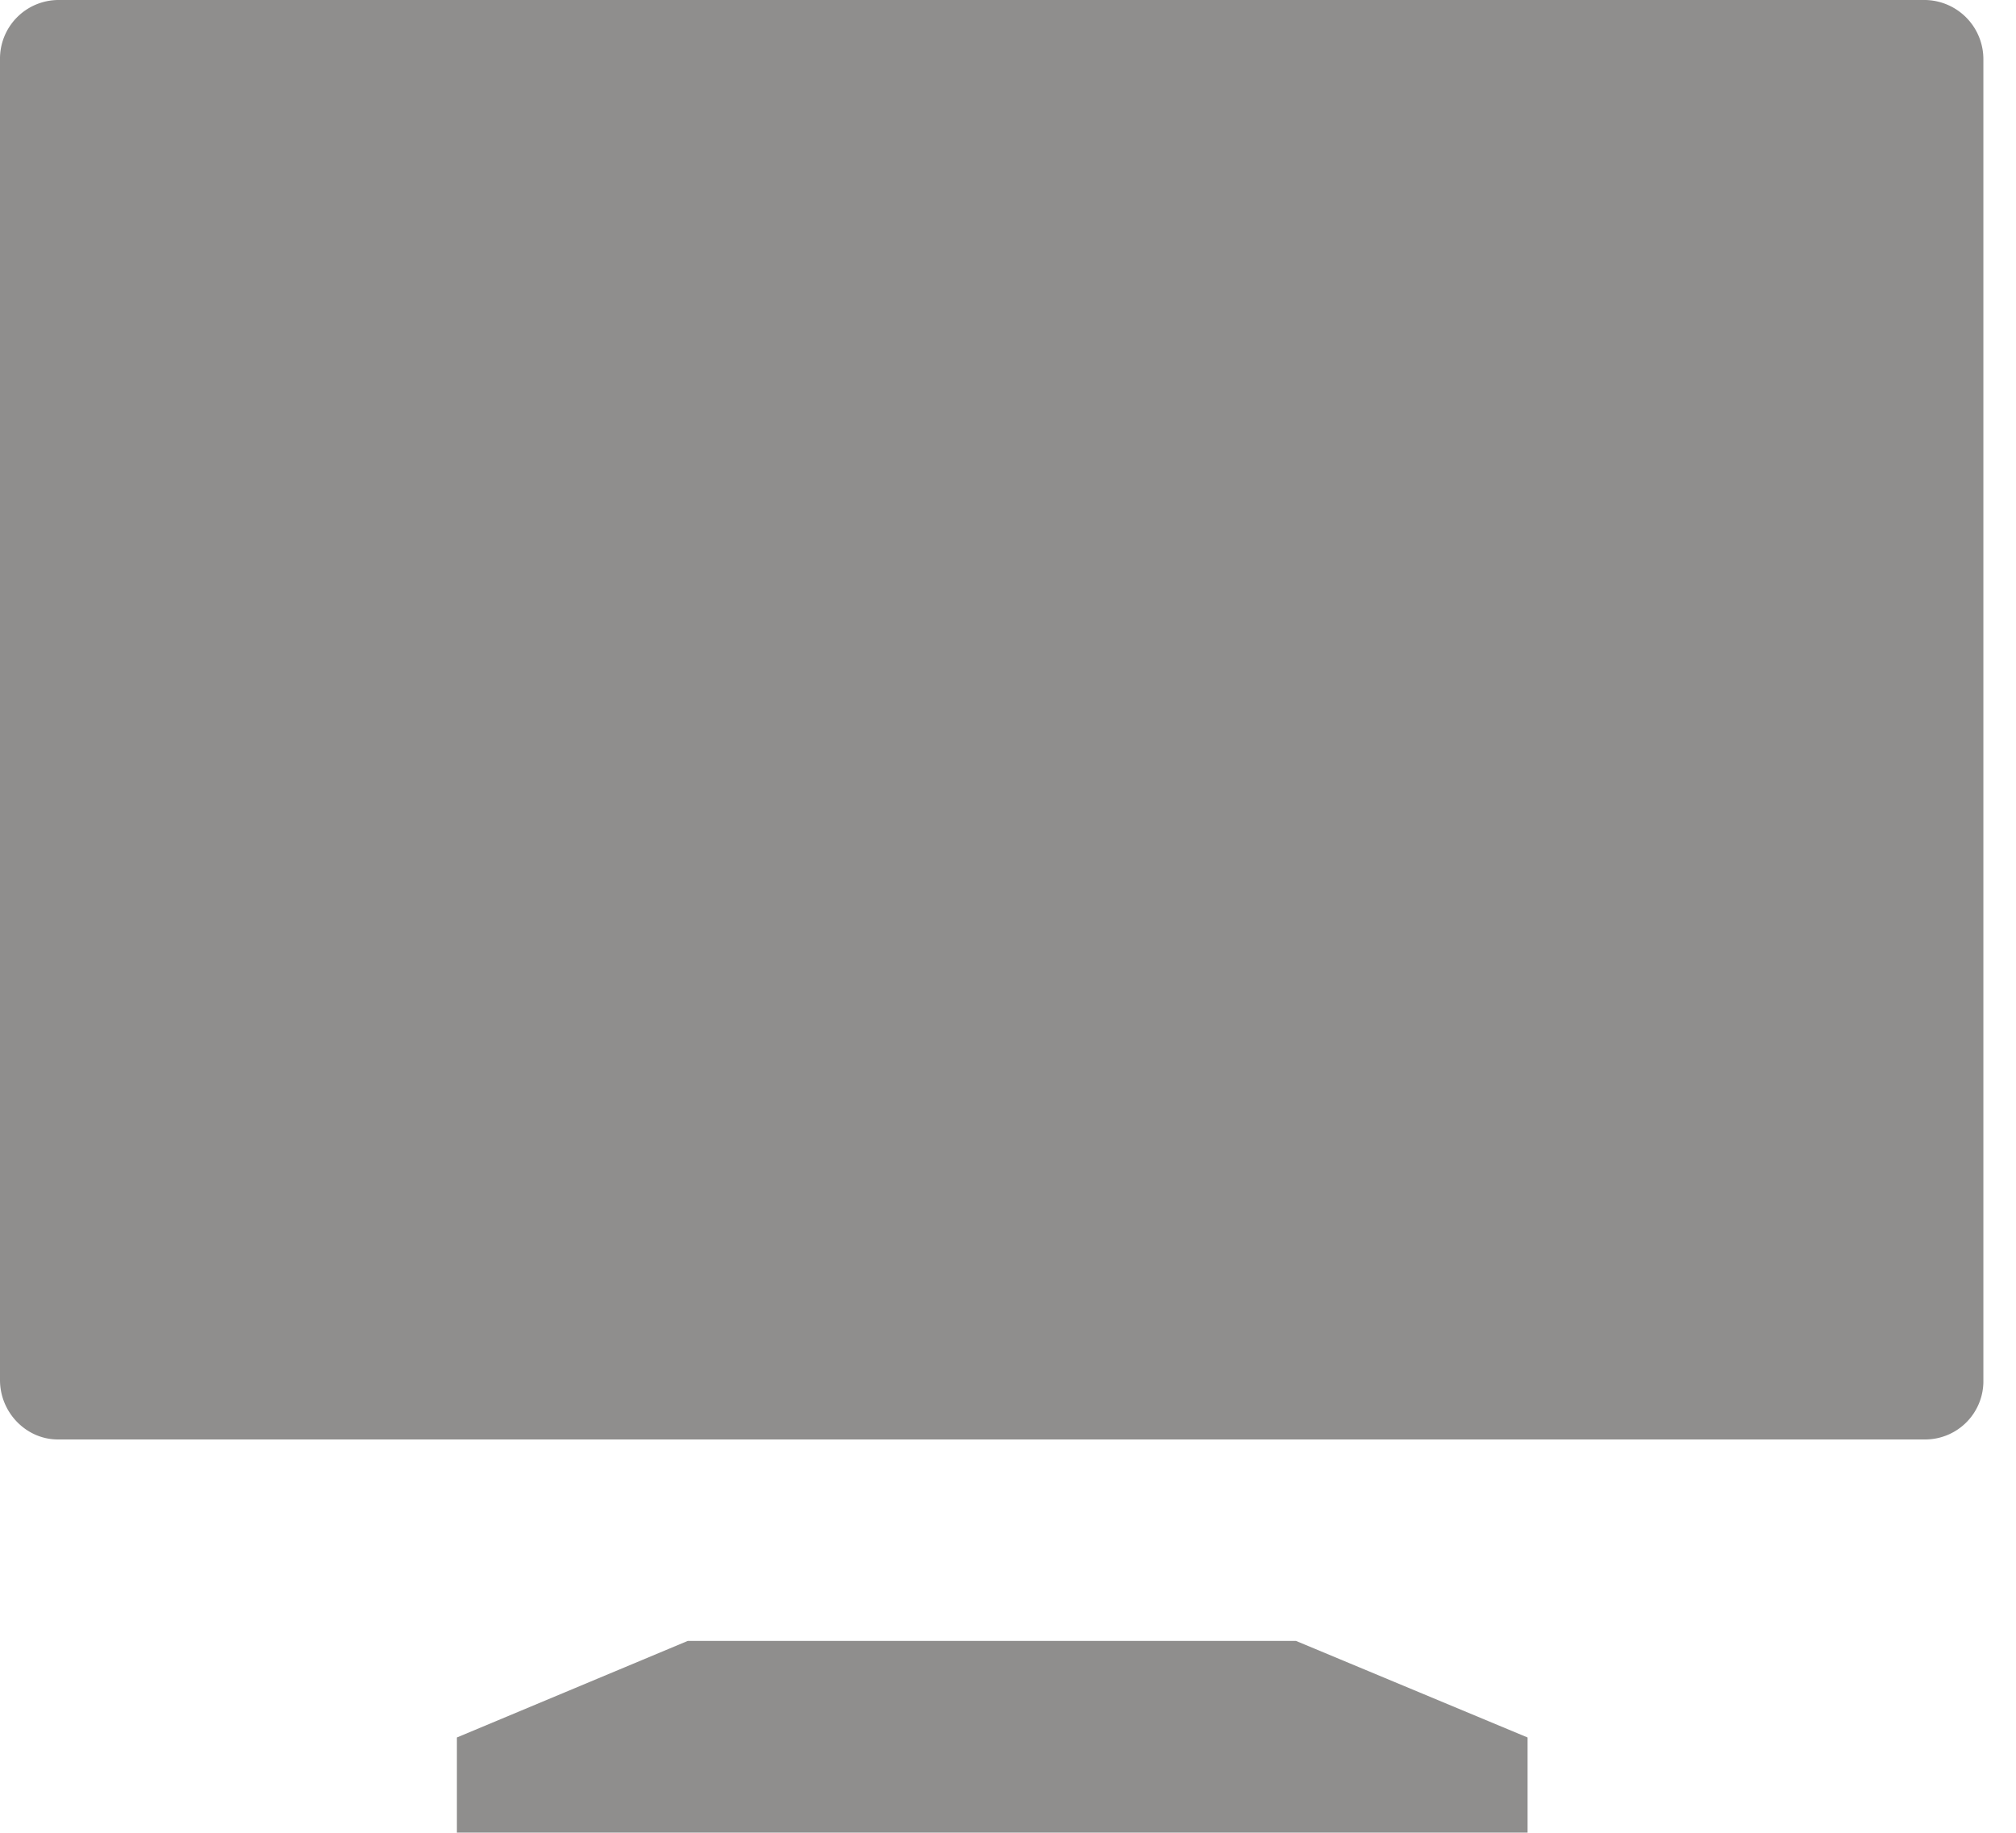 <svg width="11" height="10" fill="none" xmlns="http://www.w3.org/2000/svg"><g clip-path="url(#a)" fill="#1F1D1C" opacity=".5"><path d="M.316 0A.32.32 0 000 .325V7.53c0 .177.143.324.316.324h10.19a.318.318 0 00.316-.324V.325A.323.323 0 0010.506 0H.316zm3.437 8.953l-1.26.527v.523h5.842V9.48l-1.264-.527H3.753z"/></g><defs><clipPath id="a"><path fill="#fff" d="M0 0h10.822v10H0z"/></clipPath></defs></svg>